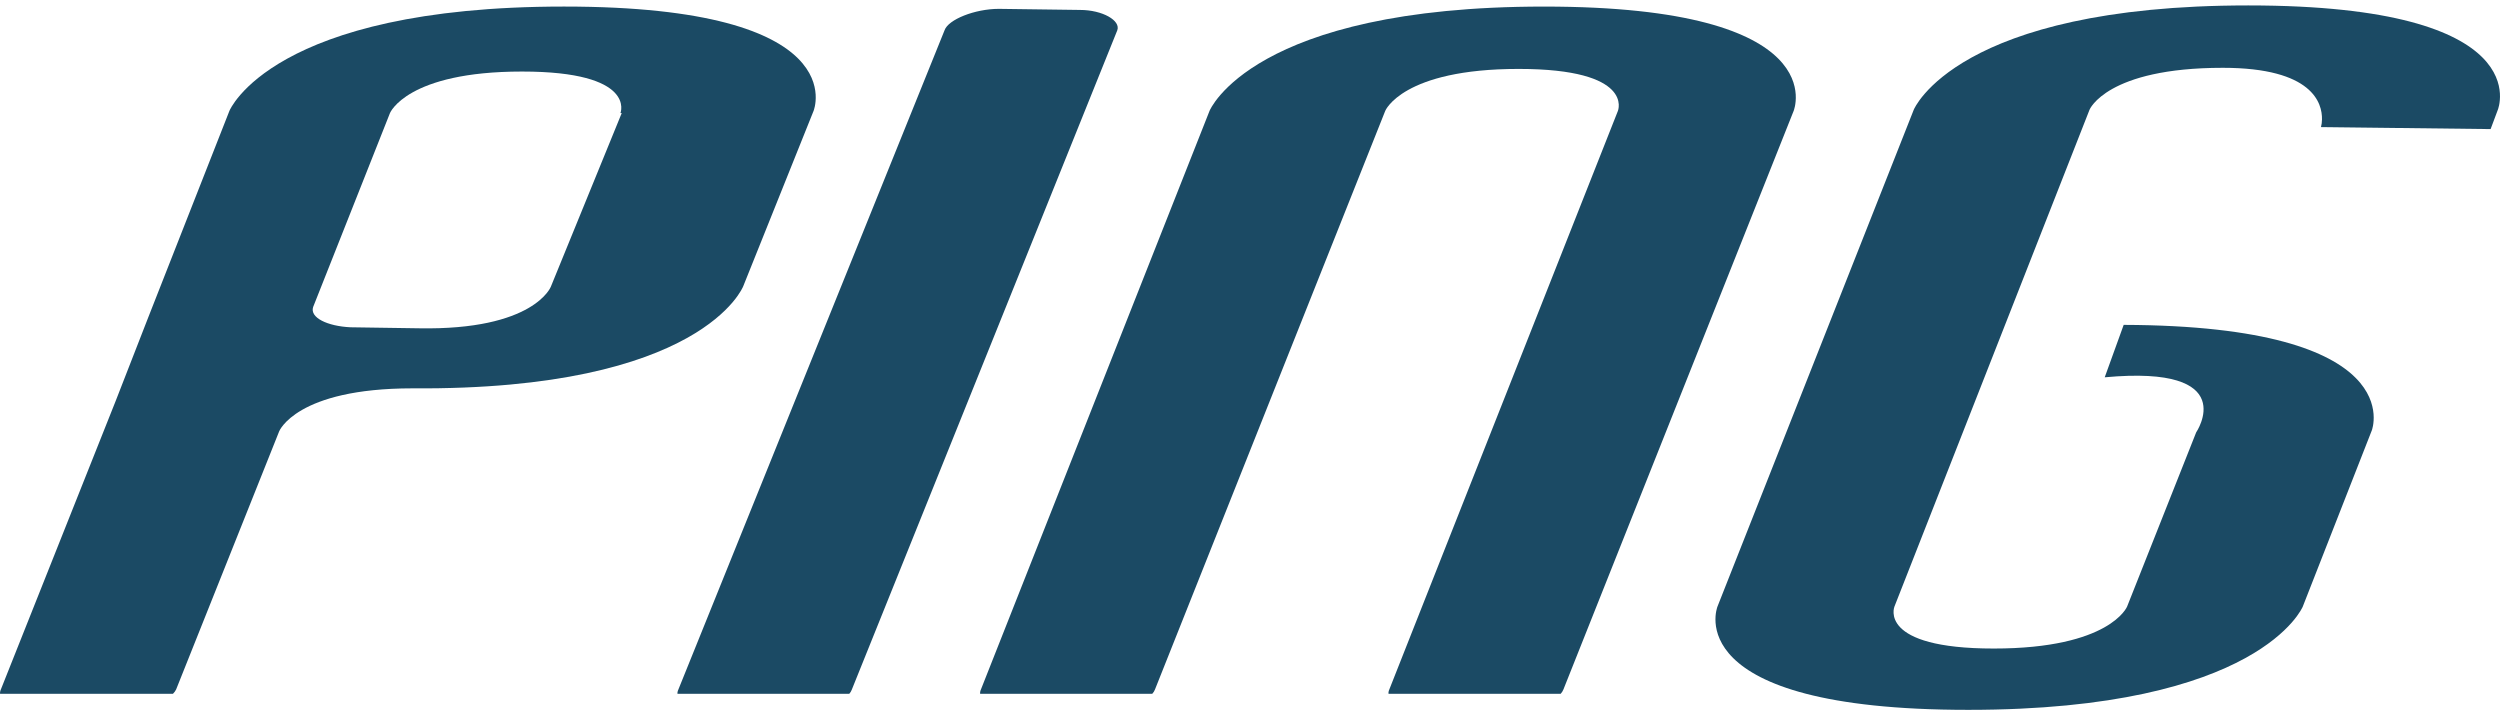 <svg xmlns="http://www.w3.org/2000/svg" id="a" data-name="Layer_1" viewBox="0 0 1080 309"><defs><style> .b { fill: #1b4a64; } </style></defs><path class="b" d="M243.618,2.834c-126.167,0-144.509,45.056-144.509,45.056l-35.065,89.22-14.116,36.215L.185,298.321c-.156.446-.214.921-.171,1.392h74.708c.559-.535,1.019-1.164,1.359-1.859l44.517-111.506s7.311-18.583,57.571-18.583c125.661.93,142.924-44.143,142.924-44.143l30.378-75.731S369.796,2.834,243.646,2.834M237.958,123.873s-7.258,18.872-57.035,17.952l-29.561-.441c-9.874-.479-17.622-4.147-16.086-8.756l33.19-83.776s7.258-17.947,57.035-17.947,42.535,17.947,42.535,17.947h.551l-30.629,75.02Z"></path><path class="b" d="M367.966,297.958L482.668,13.096c1.563-4.165-6.278-8.804-16.177-8.804l-34.951-.468c-10.454,0-21.927,4.633-23.495,9.266l-115.214,285.346c-.148.408-.207.844-.171,1.277h74.232c.472-.507.837-1.104,1.073-1.755"></path><path class="b" d="M774.864,47.89l-99.469,249.964c-.274.686-.671,1.316-1.172,1.859h-74.389c-.057-.47,0-.948.165-1.392l98.947-250.431s7.328-18.116-42.91-18.116-57.61,18.116-57.61,18.116l-99.475,249.964c-.257.695-.656,1.328-1.172,1.859h-74.372c-.047-.471.011-.946.171-1.392l98.947-250.431S540.843,2.84,667.011,2.84s107.853,45.05,107.853,45.05"></path><path class="b" d="M1002.655,54.904l73.285.864,1.562-4.165,1.568-4.192s18.33-45.067-107.826-45.067-144.503,45.067-144.503,45.067l-84.803,214.645s-17.808,44.599,108.376,44.599,144.481-44.599,144.481-44.599l29.85-76.188s17.104-45.111-107.215-45.523l-8.191,22.649c59.414-5.501,39.5,23.81,39.5,23.81l-29.839,75.253s-7.339,18.11-57.599,18.11-42.91-18.11-42.91-18.11l84.286-214.645s7.322-18.121,57.577-18.121c38.977,0,42.998,15.404,42.844,22.313-.009,1.114-.155,2.222-.435,3.301"></path></svg>